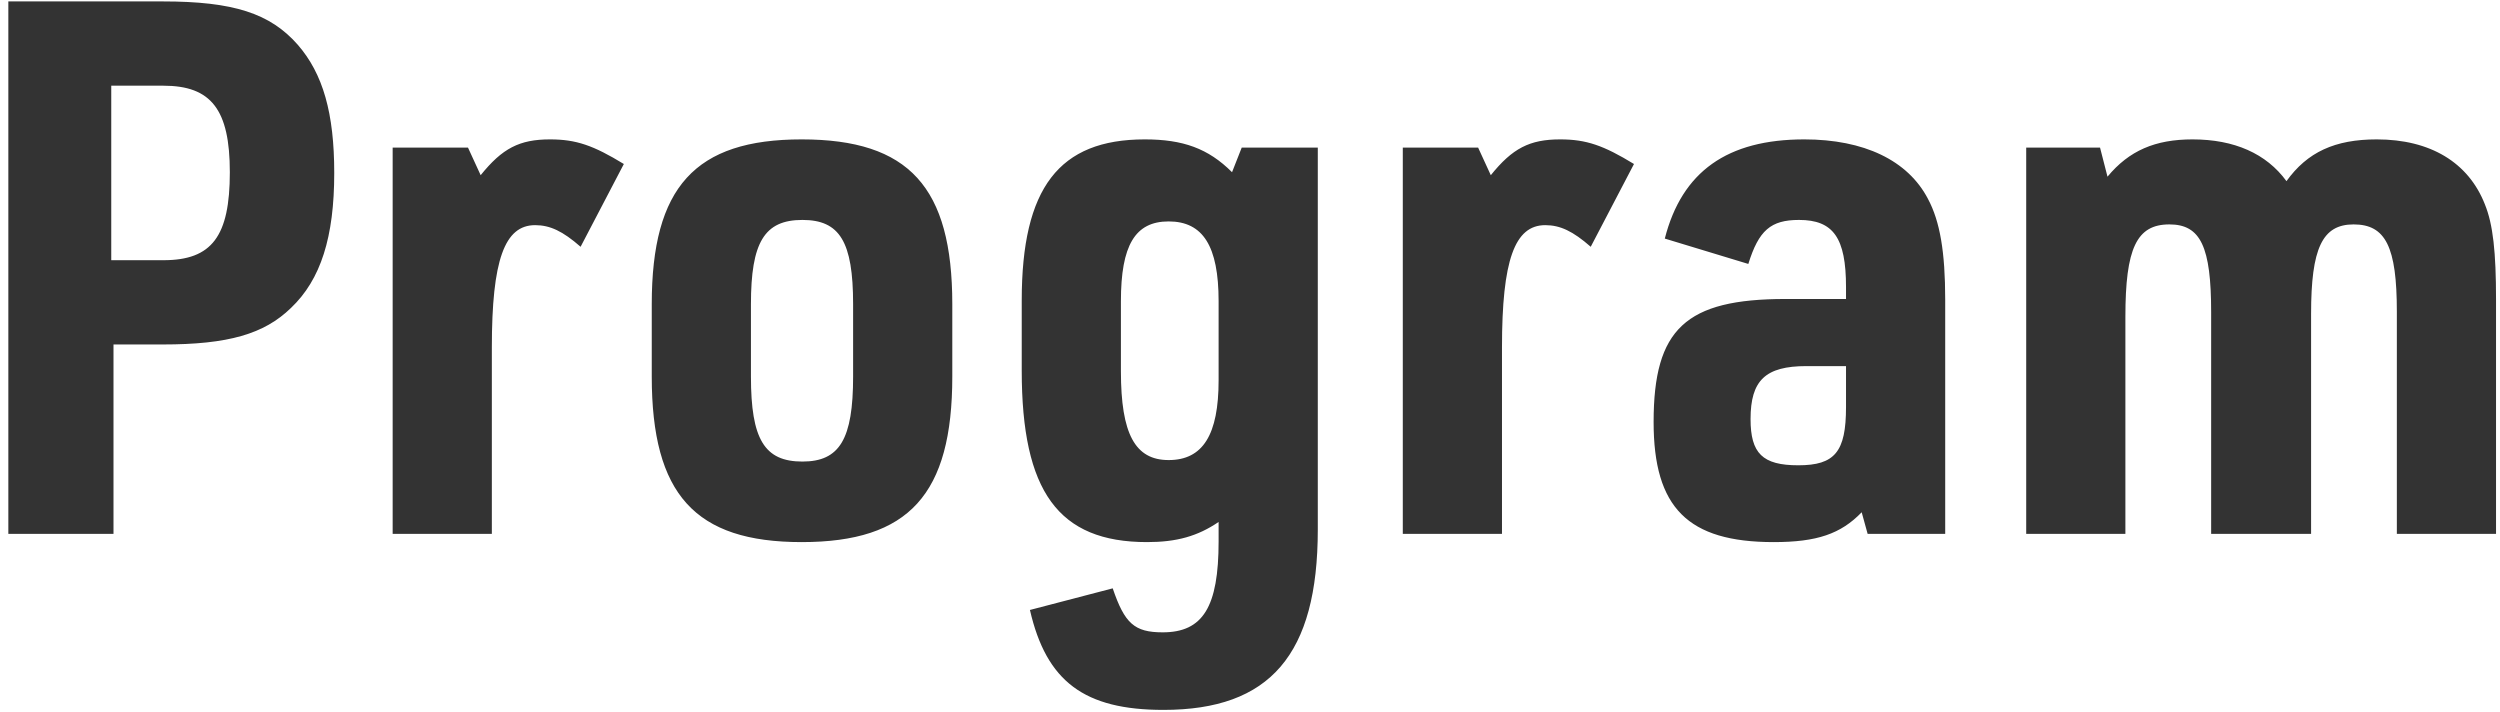 <svg width="295" height="84" viewBox="0 0 295 84" fill="none" xmlns="http://www.w3.org/2000/svg">
<path d="M13.392 40.648V63H0.984V0.168H19.2C27.56 0.168 31.872 1.576 35.128 5.272C38.12 8.704 39.44 13.368 39.44 20.408C39.44 27.976 37.856 32.992 34.336 36.336C31.168 39.416 26.944 40.648 19.2 40.648H13.392ZM13.128 30.704H19.288C25.008 30.704 27.12 27.888 27.12 20.32C27.12 12.928 24.92 10.112 19.288 10.112H13.128V30.704ZM46.334 63V17.416H55.222L56.718 20.672C59.27 17.504 61.294 16.448 64.902 16.448C67.982 16.448 70.006 17.152 73.614 19.352L68.51 29.12C66.398 27.272 64.902 26.568 63.142 26.568C59.534 26.568 58.038 30.704 58.038 41V63H46.334ZM76.907 44.432V35.896C76.907 22.08 82.011 16.448 94.595 16.448C107.267 16.448 112.371 22.08 112.371 35.896V44.432C112.371 58.336 107.267 63.968 94.595 63.968C82.011 63.968 76.907 58.336 76.907 44.432ZM100.667 44.432V35.896C100.667 28.504 99.083 25.952 94.683 25.952C90.195 25.952 88.611 28.592 88.611 35.896V44.432C88.611 51.824 90.195 54.464 94.683 54.464C99.083 54.464 100.667 51.824 100.667 44.432ZM143.796 63.88V61.592C141.332 63.264 138.868 63.968 135.348 63.968C124.876 63.968 120.564 57.984 120.564 43.728V35.456C120.564 22.168 124.964 16.448 135.084 16.448C139.572 16.448 142.564 17.504 145.38 20.32L146.524 17.416H155.5V62.472C155.5 77.256 149.868 83.768 137.284 83.768C127.956 83.768 123.468 80.424 121.532 71.976L131.3 69.424C132.708 73.56 133.852 74.616 137.196 74.616C141.948 74.616 143.796 71.624 143.796 63.88ZM132.268 35.544V43.816C132.268 51.208 133.94 54.288 137.9 54.288C141.948 54.288 143.796 51.296 143.796 44.872V35.544C143.796 29.032 141.948 26.128 137.9 26.128C133.94 26.128 132.268 28.944 132.268 35.544ZM165.53 63V17.416H174.418L175.914 20.672C178.466 17.504 180.49 16.448 184.098 16.448C187.178 16.448 189.202 17.152 192.81 19.352L187.706 29.12C185.594 27.272 184.098 26.568 182.338 26.568C178.73 26.568 177.234 30.704 177.234 41V63H165.53ZM217.83 35.28V33.872C217.83 28.064 216.334 25.952 212.286 25.952C208.942 25.952 207.534 27.184 206.302 31.144L196.446 28.152C198.47 20.232 203.838 16.448 212.902 16.448C219.942 16.448 225.134 18.912 227.51 23.488C228.918 26.128 229.534 29.736 229.534 35.368V63H220.382L219.678 60.448C217.214 63 214.398 63.968 209.294 63.968C199.174 63.968 195.126 59.92 195.126 49.8C195.126 38.8 198.91 35.28 210.702 35.28H217.83ZM217.83 43.2H213.166C208.326 43.2 206.566 44.872 206.566 49.448C206.566 53.496 207.974 54.904 212.198 54.904C216.51 54.904 217.83 53.32 217.83 48.04V43.2ZM239.092 63V17.416H247.804L248.684 20.848C251.236 17.768 254.316 16.448 258.716 16.448C263.644 16.448 267.428 18.12 269.804 21.376C272.268 17.944 275.524 16.448 280.452 16.448C286.788 16.448 291.276 19.176 293.212 24.104C294.18 26.48 294.532 29.736 294.532 35.368V63H282.828V36.776C282.828 29.12 281.508 26.48 277.724 26.48C274.028 26.48 272.708 29.296 272.708 37.04V63H260.916V36.864C260.916 29.12 259.684 26.48 255.988 26.48C252.116 26.48 250.796 29.296 250.796 37.392V63H239.092Z" fill="#333333"/>
</svg>
